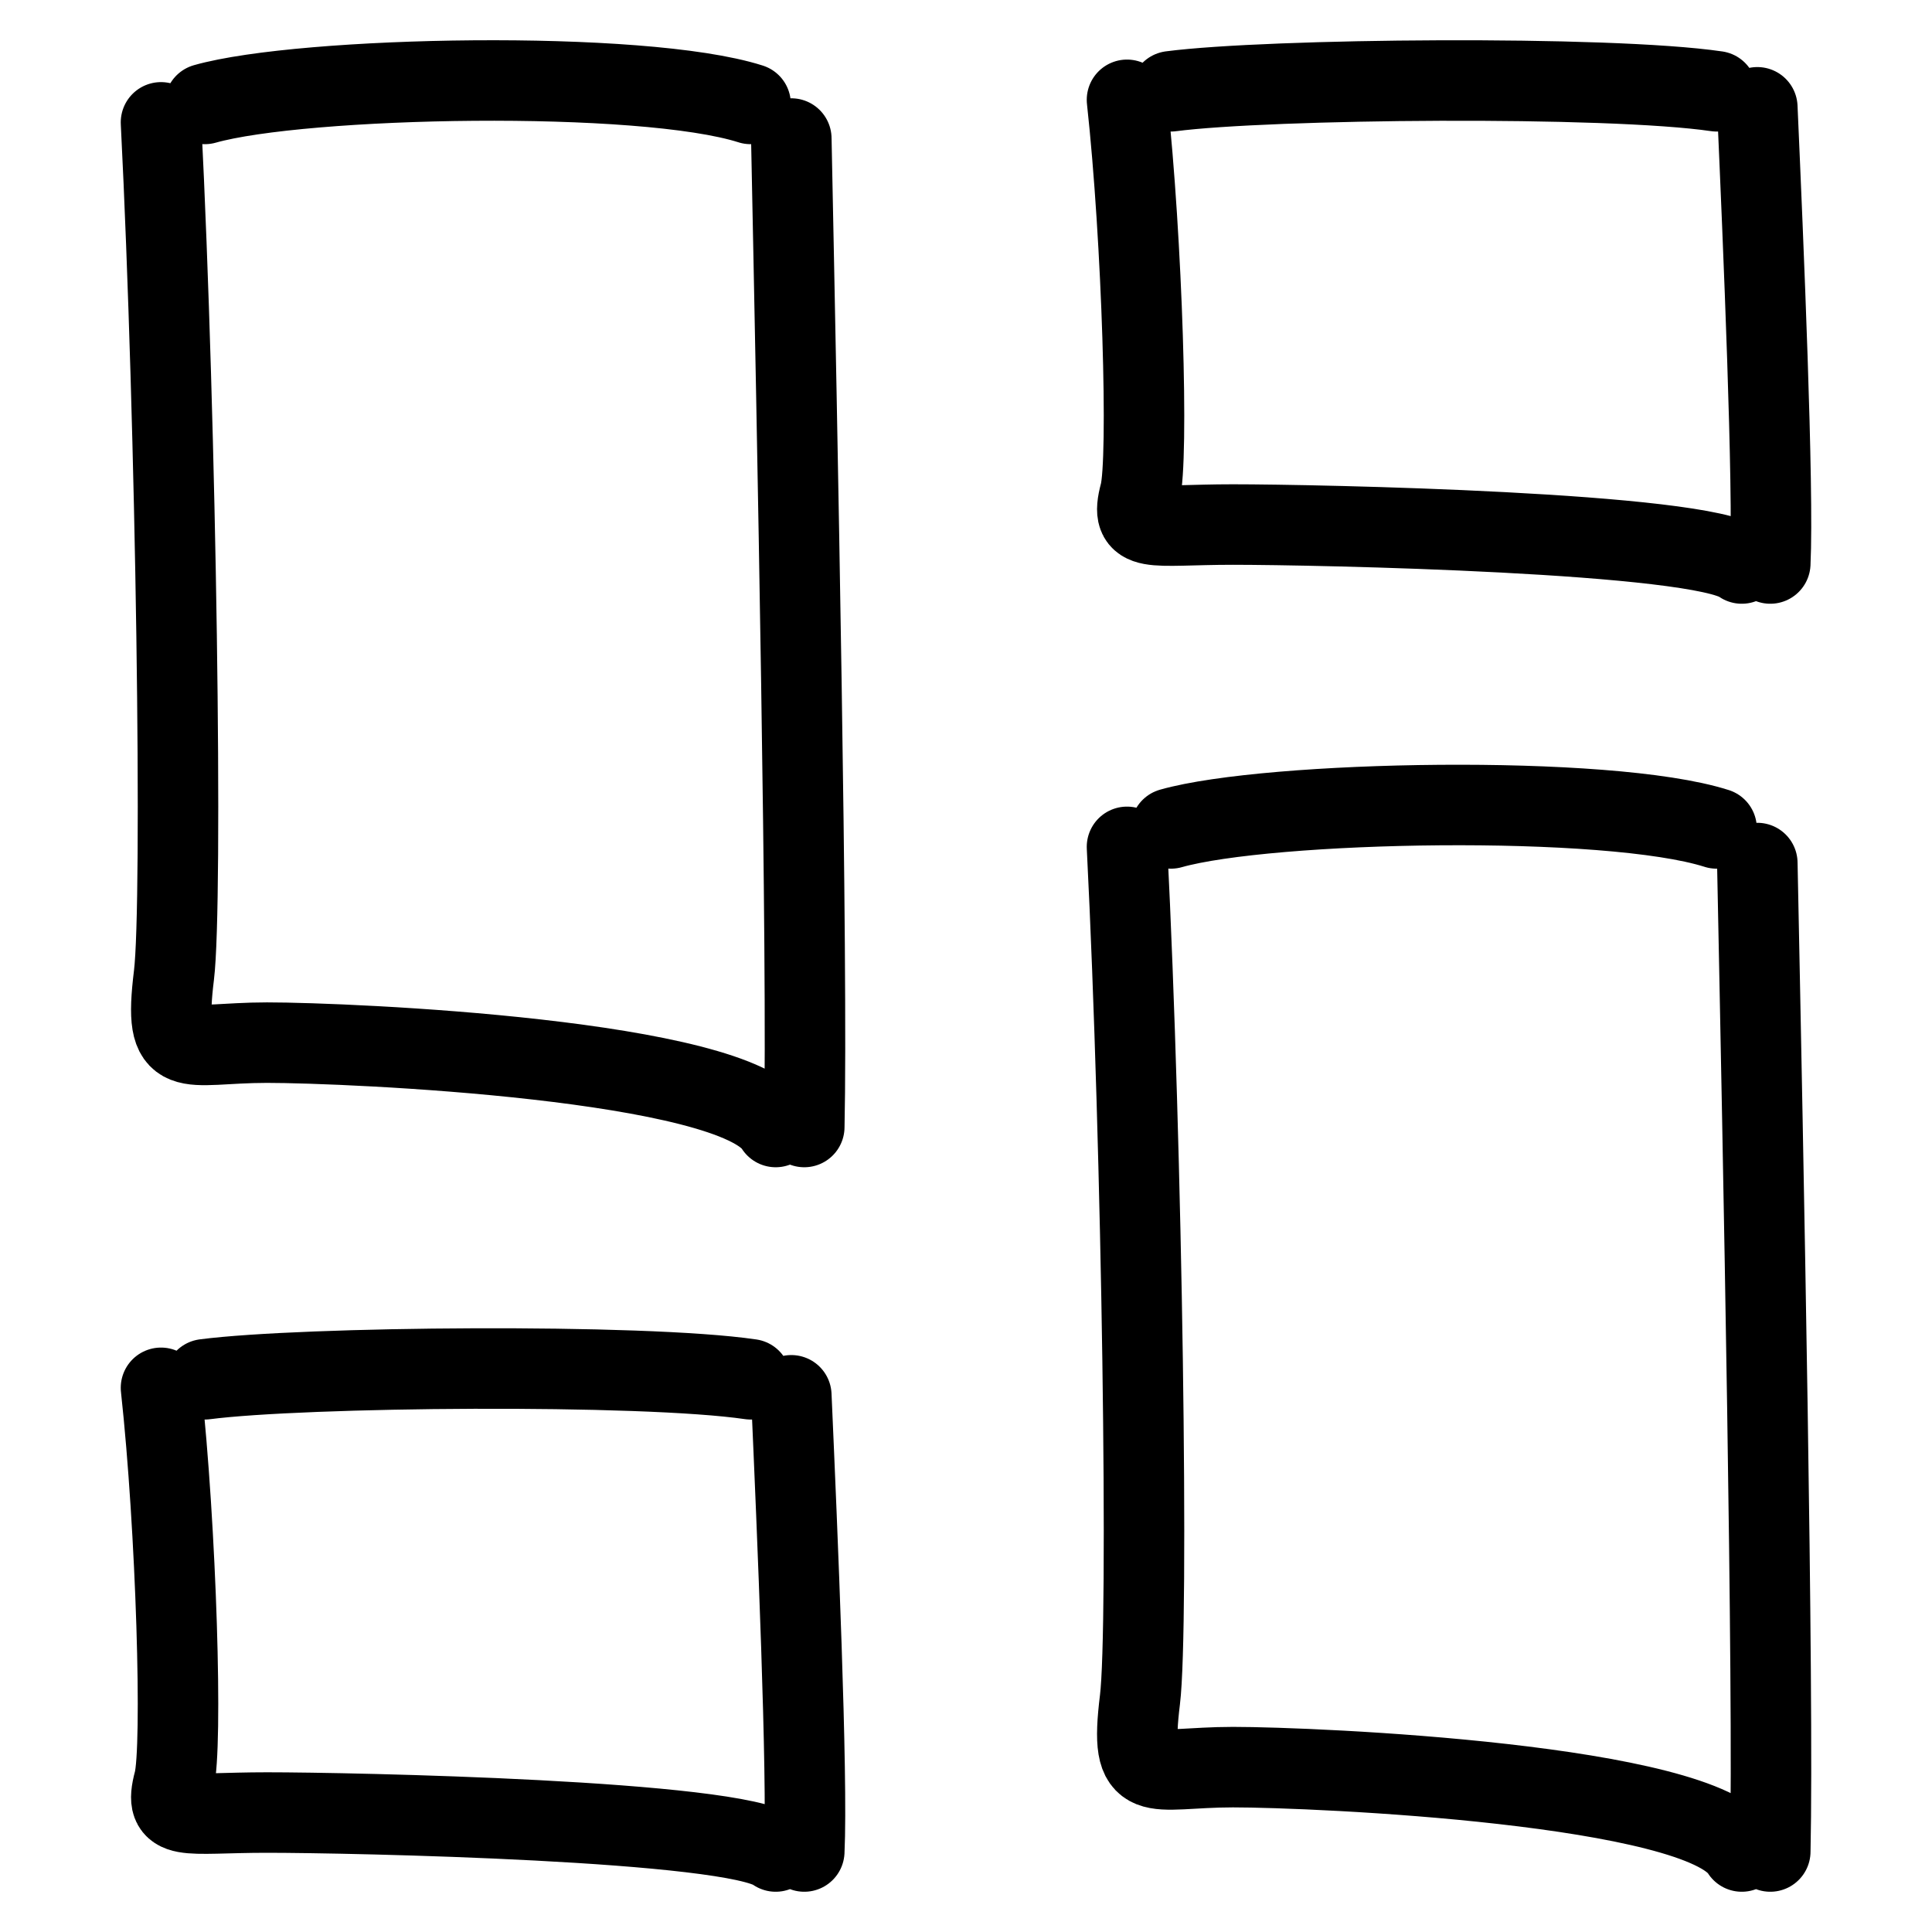 <svg width="24" height="24" viewBox="0 0 24 24" fill="none" xmlns="http://www.w3.org/2000/svg">
<path d="M9.324 1.291C7.975 0.861 3.76 0.947 2.545 1.291M9.83 1.721C9.905 5.401 10.035 11.958 9.991 14M9.636 14C9.123 13.162 4.344 12.952 3.317 12.952C2.289 12.952 2.025 13.22 2.161 12.114C2.272 11.205 2.191 5.303 2 1.52M21.324 10.291C19.975 9.861 15.76 9.947 14.546 10.291M21.83 10.721C21.905 14.401 22.035 20.958 21.991 23M21.637 23C21.123 22.162 16.344 21.952 15.316 21.952C14.289 21.952 14.025 22.221 14.161 21.114C14.272 20.205 14.191 14.303 14 10.52M21.324 1.134C19.975 0.936 15.76 0.976 14.546 1.134M21.83 1.333C21.905 3.031 22.035 6.057 21.991 7M21.637 7C21.123 6.613 16.344 6.516 15.316 6.516C14.289 6.516 14.025 6.64 14.161 6.13C14.272 5.71 14.191 2.986 14 1.24M9.324 17.134C7.975 16.936 3.76 16.976 2.545 17.134M9.83 17.333C9.905 19.031 10.035 22.057 9.991 23M9.636 23C9.123 22.613 4.344 22.516 3.317 22.516C2.289 22.516 2.025 22.64 2.161 22.13C2.272 21.71 2.191 18.986 2 17.24" stroke="black" stroke-linecap="round"/>
</svg>
